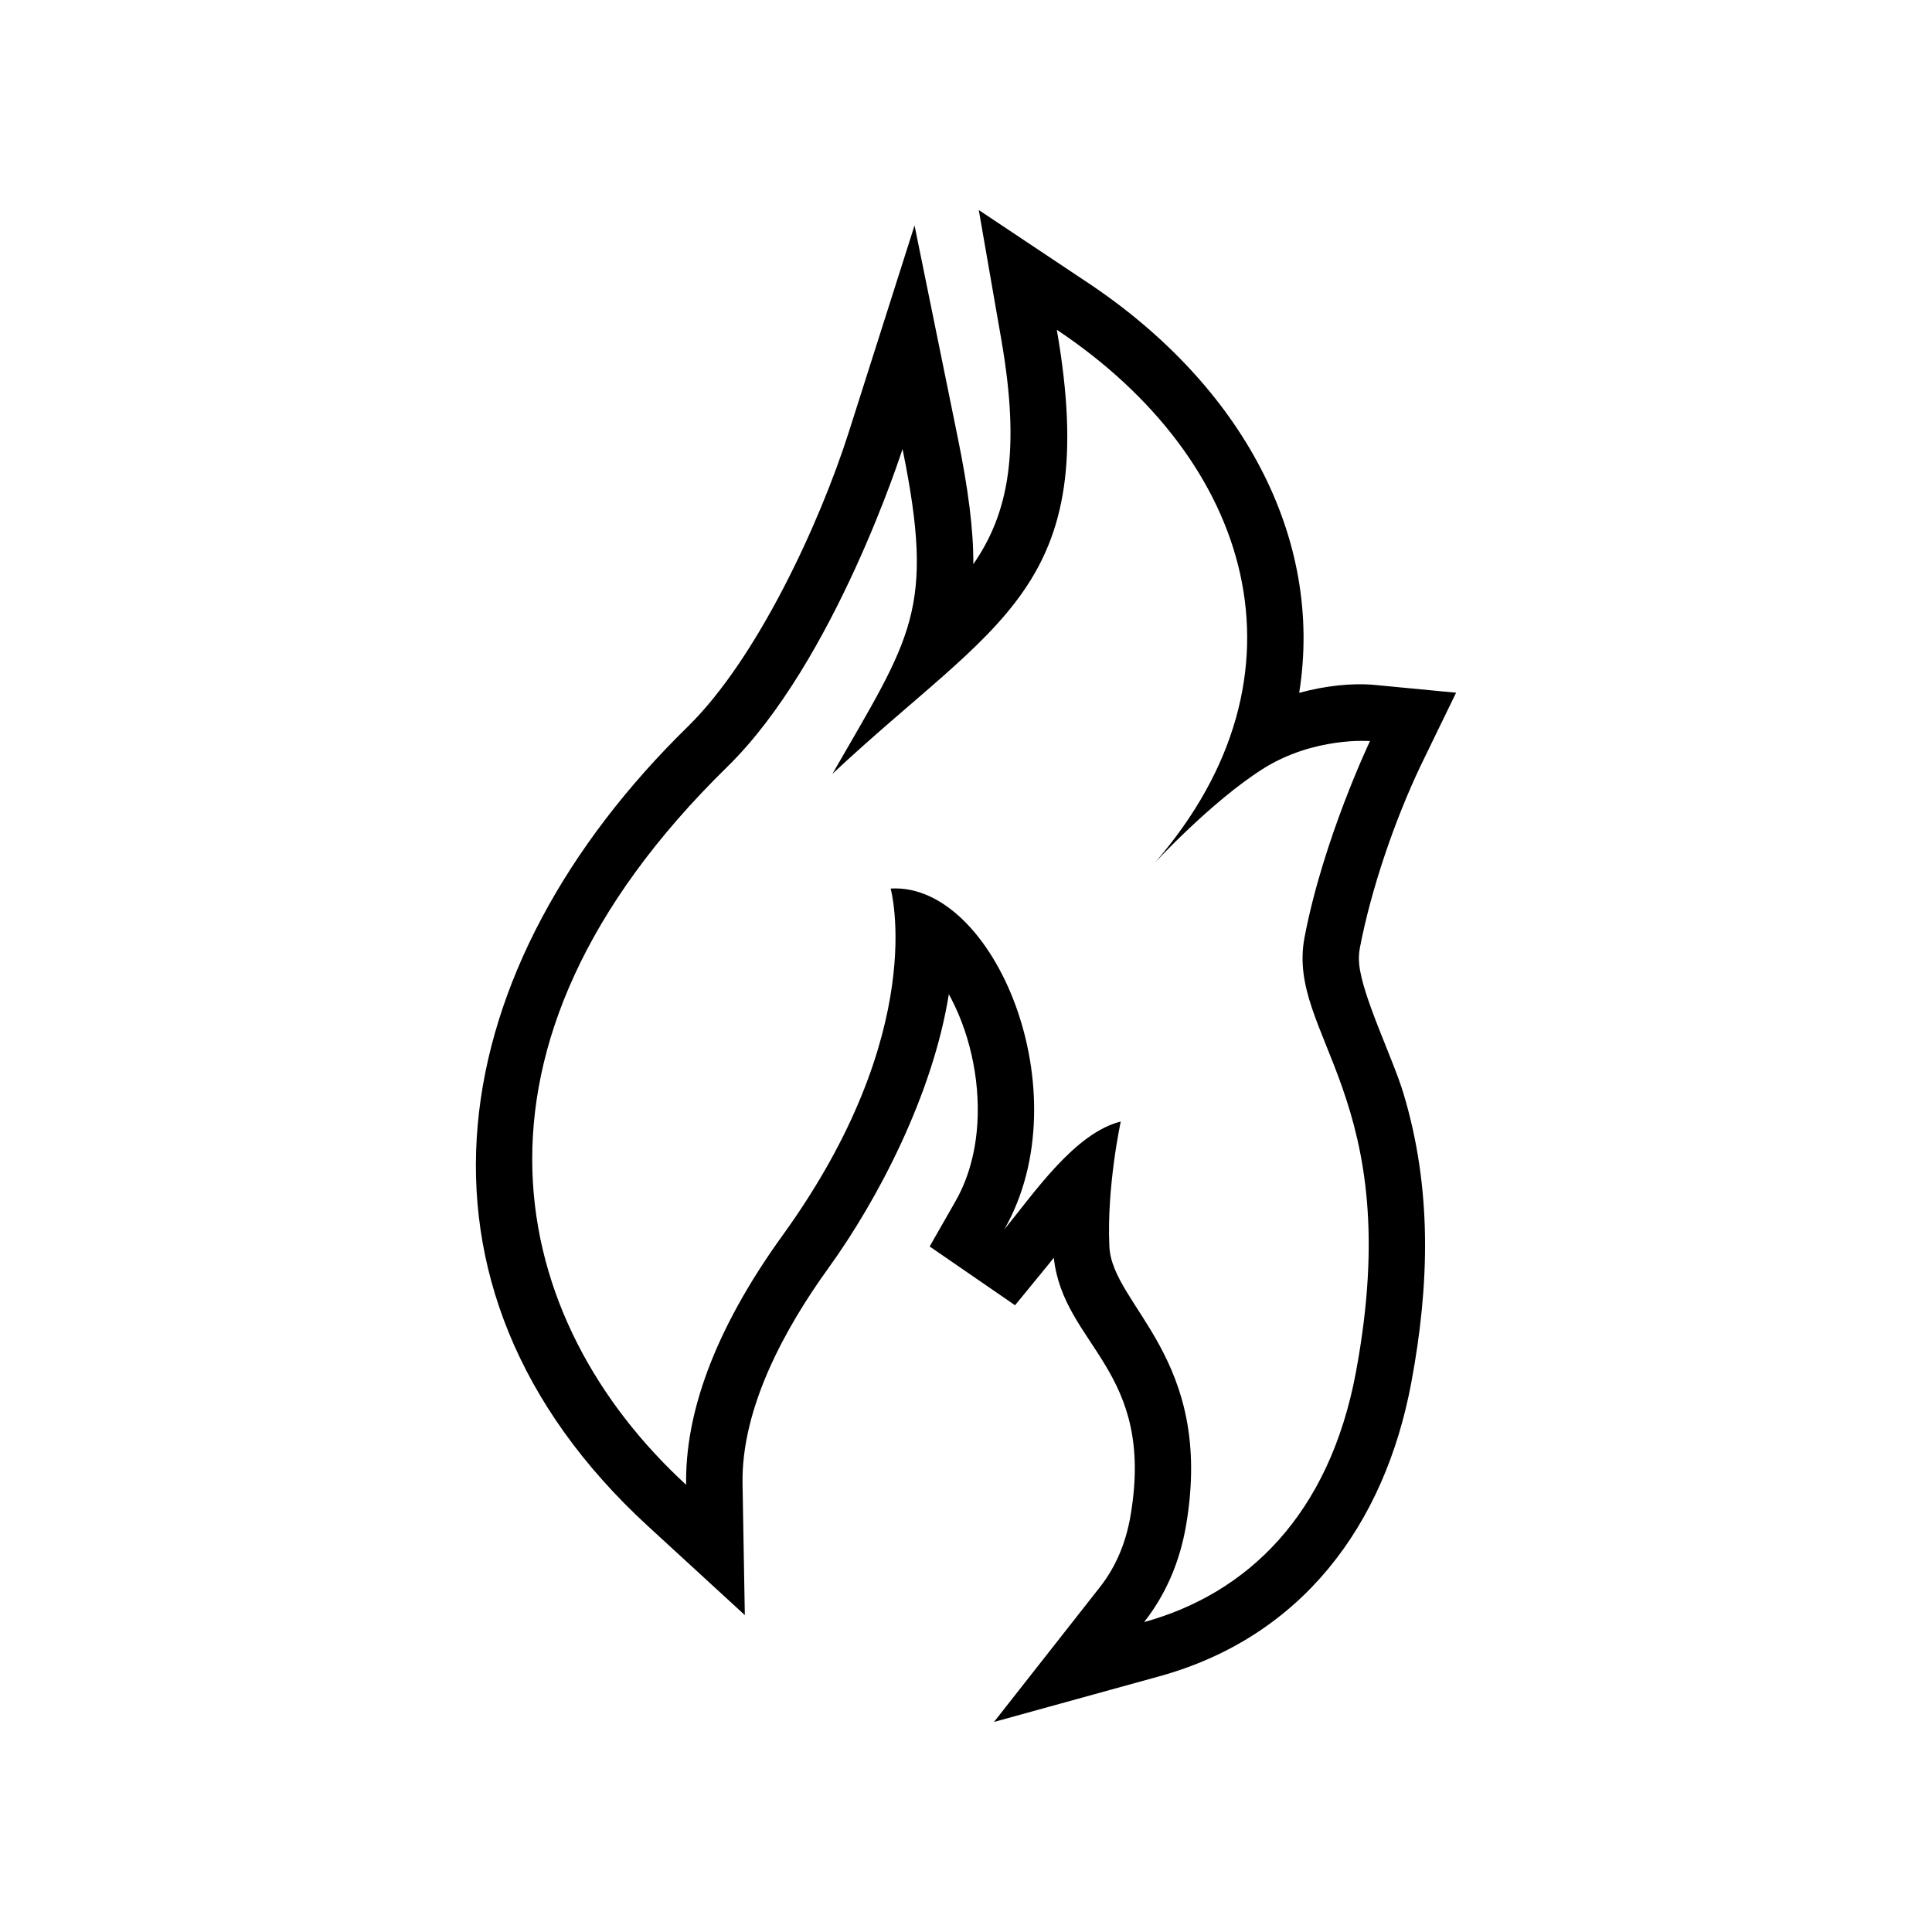 <?xml version="1.0" encoding="UTF-8"?>
<!-- Uploaded to: SVG Repo, www.svgrepo.com, Generator: SVG Repo Mixer Tools -->
<svg fill="#000000" width="800px" height="800px" version="1.1" viewBox="144 144 512 512" xmlns="http://www.w3.org/2000/svg">
 <path d="m488.3 327.61c6.785-1.84 13.863-2.68 20.172-2.082l21.406 2.047-9.359 19.27c-6.883 14.449-13.16 32.742-16.141 48.371-0.262 1.406-0.324 2.777-0.191 4.195 0.77 8.531 8.934 25.035 11.73 34.309 7.644 25.383 6.922 50.758 2.102 76.633-7.062 37.848-29.043 67.48-66.84 77.902l-43.762 12.078 28.043-35.695c4.387-5.57 6.973-12.051 8.148-19.004 6.59-38.828-17.758-44.855-20.344-68.32-0.594 0.762-1.125 1.422-1.57 1.965l-8.695 10.625-22.633-15.578 6.812-11.922c2.074-3.617 3.551-7.535 4.508-11.594 0.543-2.262 0.918-4.566 1.148-6.883 1.184-11.766-1.305-24.848-6.785-35.336-0.18-0.348-0.383-0.715-0.605-1.109-4.219 26.492-18.73 54.336-31.91 72.582-11.438 15.836-23.109 36.984-22.754 57.141l0.605 34.812-25.641-23.547c-69.902-64.195-54.008-148.79 10.555-211.94 18.324-17.926 34.953-53.852 42.656-78.082l17.406-54.699 11.457 56.242c2.805 13.785 4.172 24.406 4.121 33.523 9.305-13.43 12.57-29.93 7.41-59.566l-5.965-34.289 28.957 19.301c40.859 27.242 62.512 67.617 55.957 108.64zm15.035 180.01c13.629-73.078-18.574-89.18-13.621-115.2s17.348-52.023 17.348-52.023-14.867-1.234-28.496 7.43c-13.621 8.672-28.492 24.777-28.492 24.777 43.227-49.871 25.738-106.71-26.008-141.21 11.992 68.957-16.156 77.074-59.461 117.68 20.922-36.426 27.301-43.289 18.574-86.082 0 0-17.957 56.355-46.441 84.223-76.355 74.699-57.746 147.26-10.902 190.27-0.324-18.223 6.977-40.387 25.59-66.148 39.145-54.203 28.602-91.859 28.602-91.859 27.414-1.707 50.82 54.129 30.113 90.348 7.894-9.633 18.668-25.559 30.867-28.605 0 0-3.758 17.316-3.012 33.129 0.746 15.809 27.871 29.363 20.34 73.781-1.738 10.246-5.68 18.801-11.133 25.738 27.258-7.523 49.062-28.336 56.133-66.25z" fill-rule="evenodd"/>
</svg>